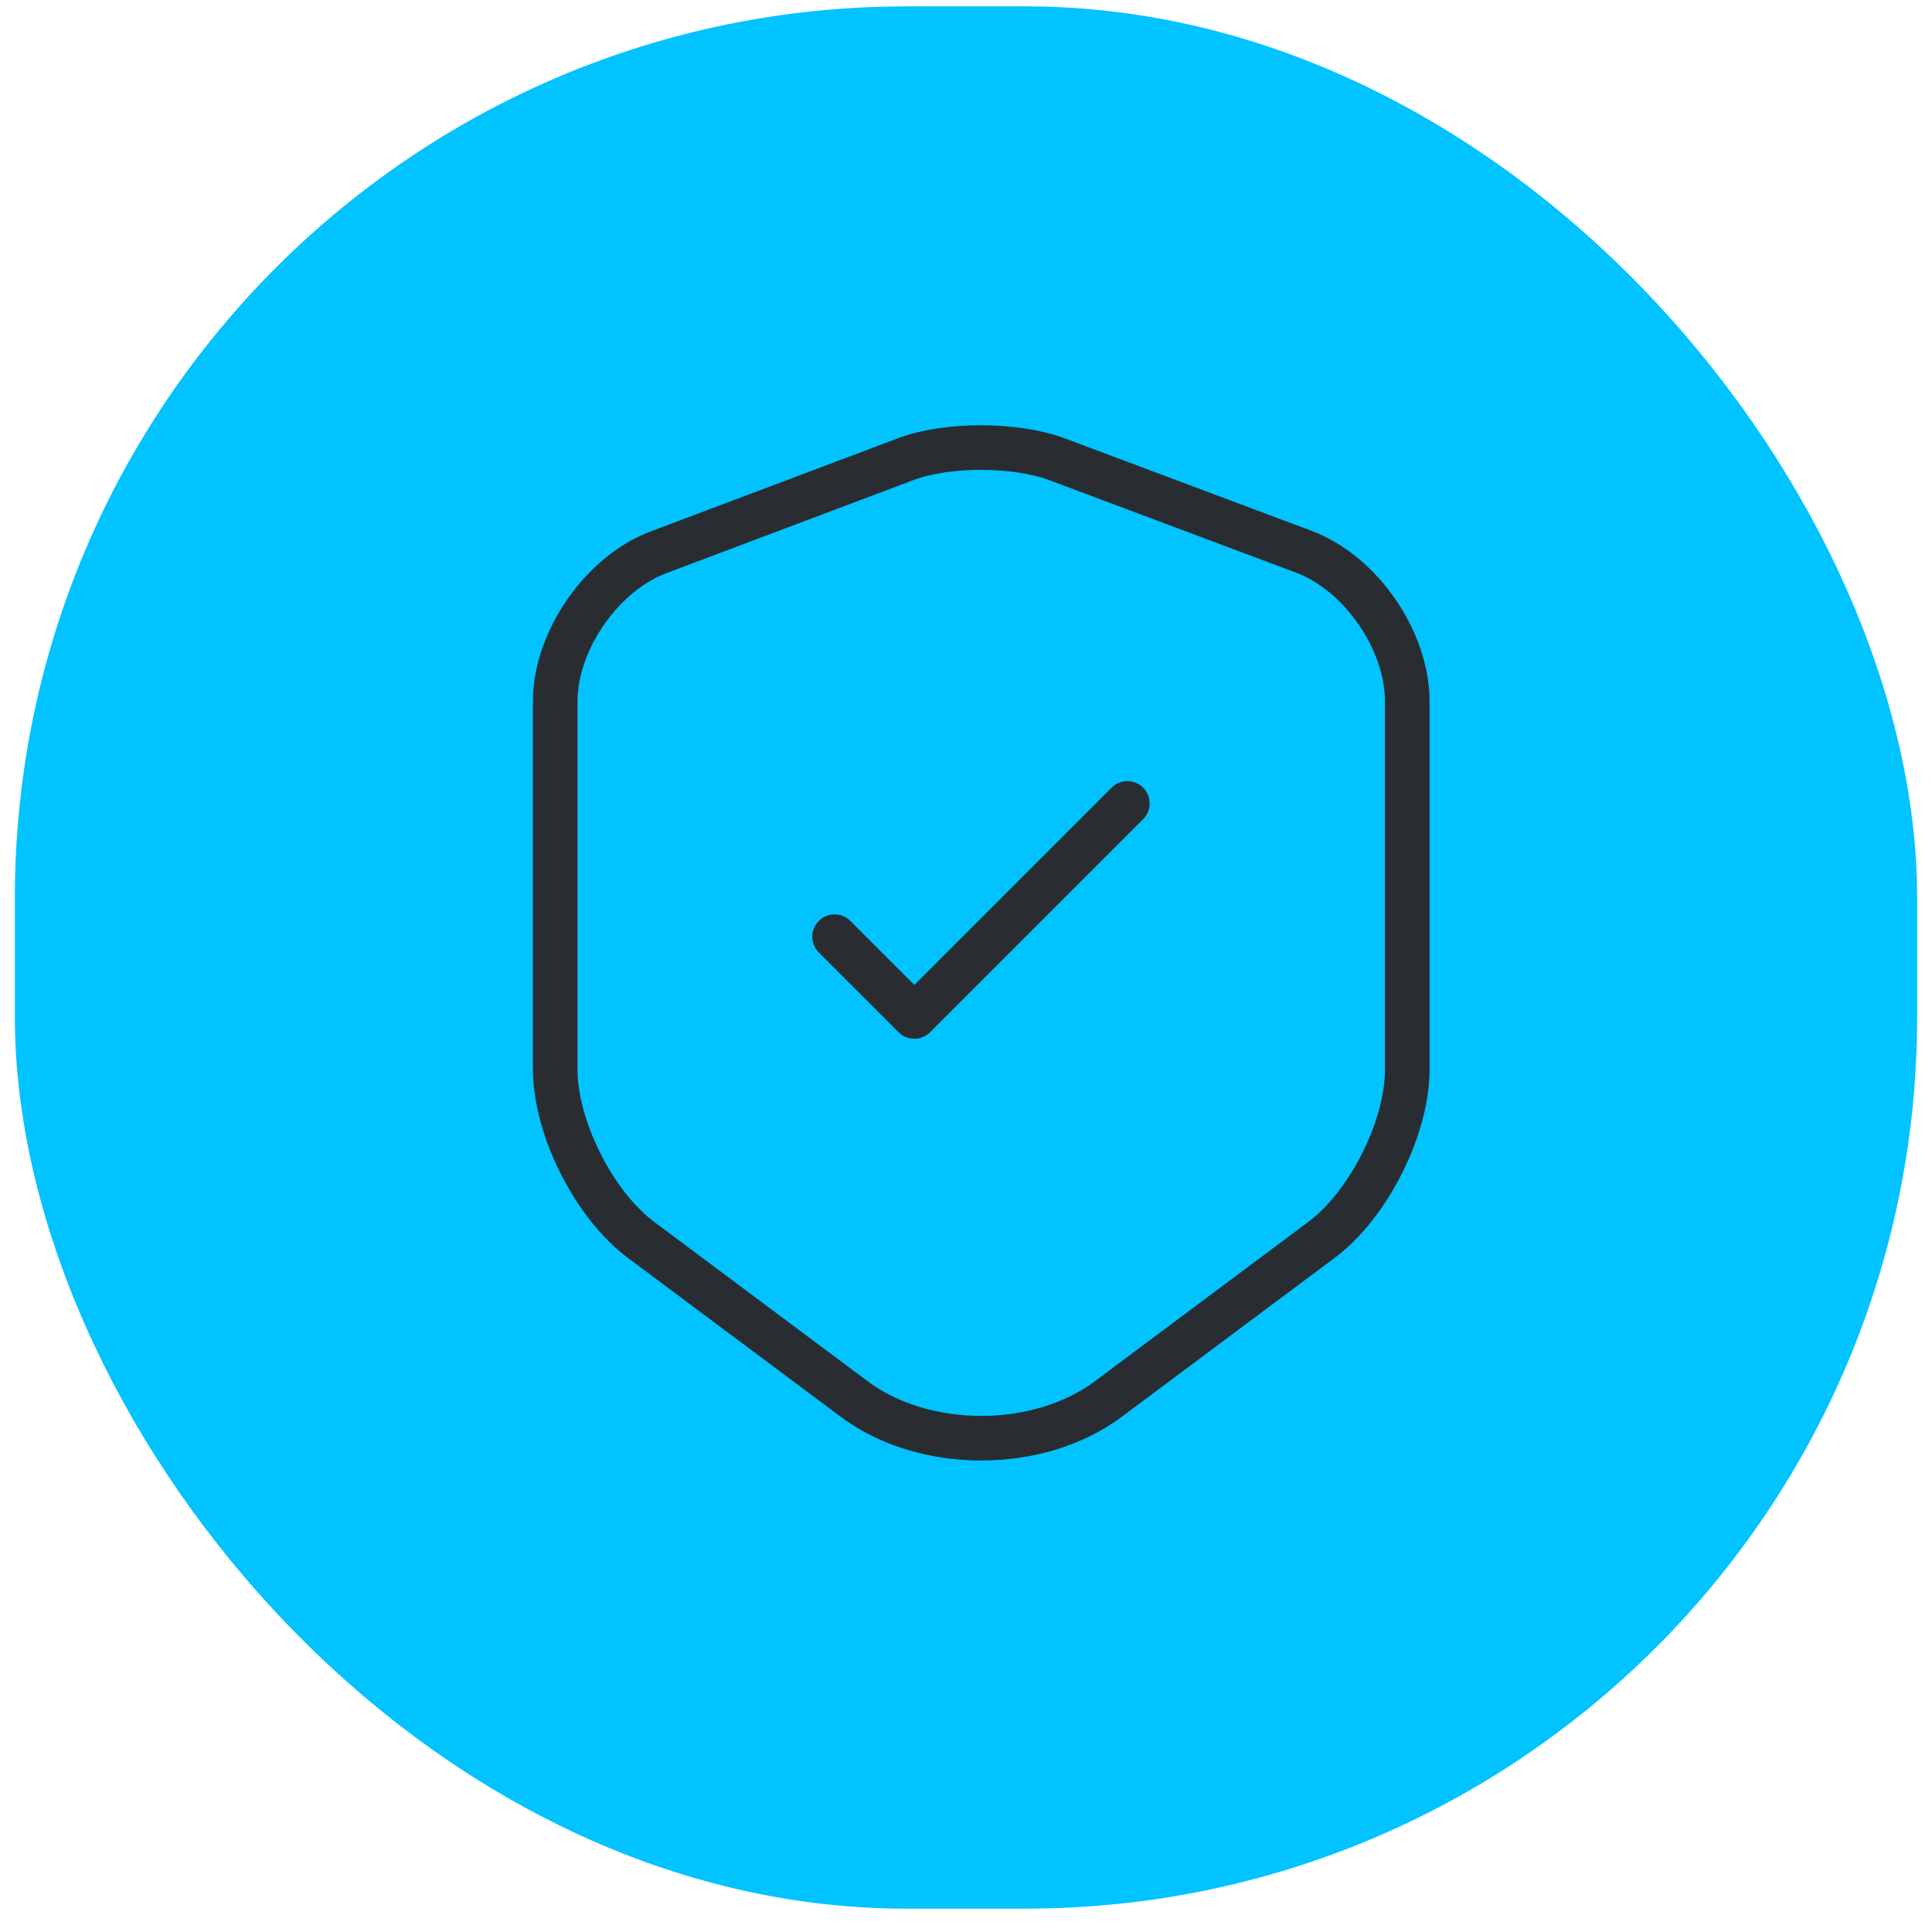 <svg width="65" height="65" viewBox="0 0 65 65" fill="none" xmlns="http://www.w3.org/2000/svg">
<g clip-path="url(#clip0_2358_6977)">
<rect x="0.5" y="0.214" width="64" height="64" rx="30" fill="#00C3FF"/>
<path d="M30.48 15.445L22.163 18.578C20.246 19.295 18.68 21.562 18.68 23.595V35.978C18.68 37.945 19.98 40.529 21.563 41.712L28.73 47.062C31.08 48.828 34.946 48.828 37.296 47.062L44.463 41.712C46.046 40.529 47.346 37.945 47.346 35.978V23.595C47.346 21.545 45.78 19.279 43.863 18.562L35.546 15.445C34.13 14.928 31.863 14.928 30.48 15.445Z" stroke="#292D32" stroke-width="1.5" stroke-linecap="round" stroke-linejoin="round"/>
<path d="M28.078 31.514L30.762 34.197L37.928 27.03" stroke="#292D32" stroke-width="1.5" stroke-linecap="round" stroke-linejoin="round"/>
</g>
<defs>
<clipPath id="clip0_2358_6977">
<rect x="0.5" y="0.214" width="64" height="64" rx="30" fill="white"/>
</clipPath>
</defs>
</svg>

